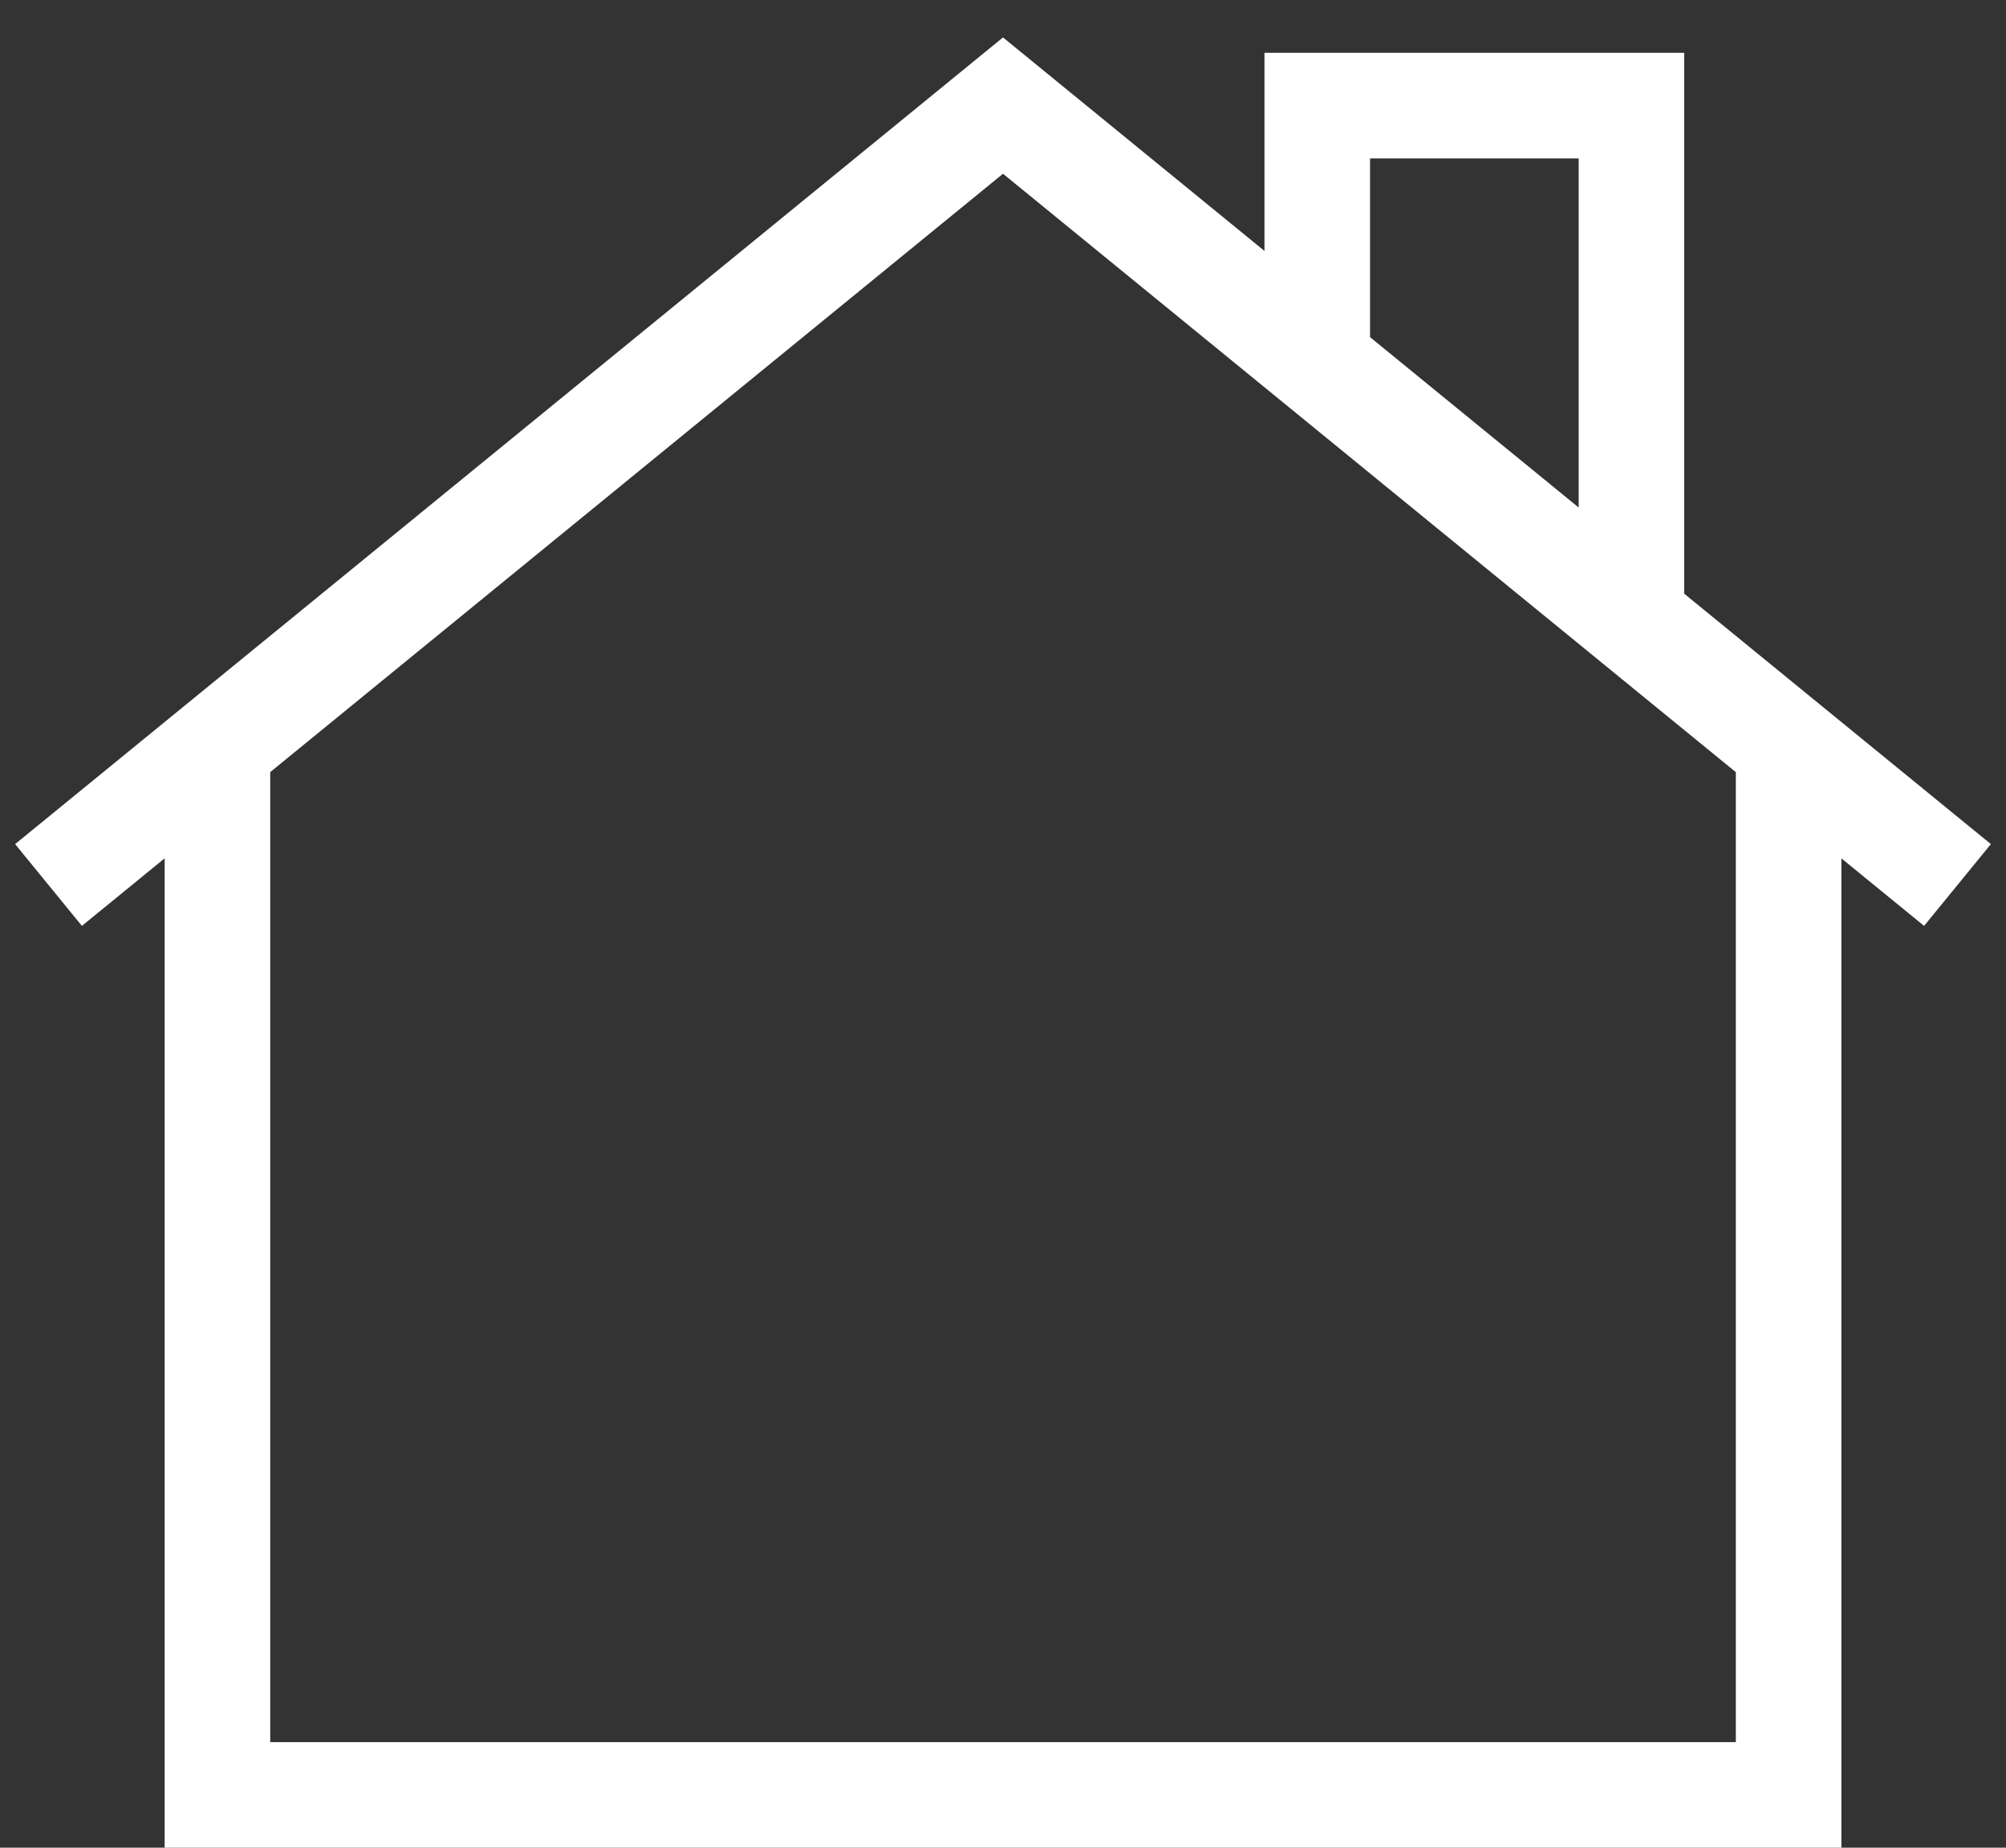 <?xml version="1.0" encoding="UTF-8"?> <svg xmlns="http://www.w3.org/2000/svg" width="38" height="35" viewBox="0 0 38 35" fill="none"><rect x="0" y="0" width="38" height="35" fill="#333333" stroke="none"/><path d="M0.919 16.764L19 2L37.081 16.764M24.953 6.848V2H30.905V11.697M33.882 14.18V34H4.119V14.18" stroke="white" stroke-width="2" stroke-miterlimit="10.01"></path></svg> 